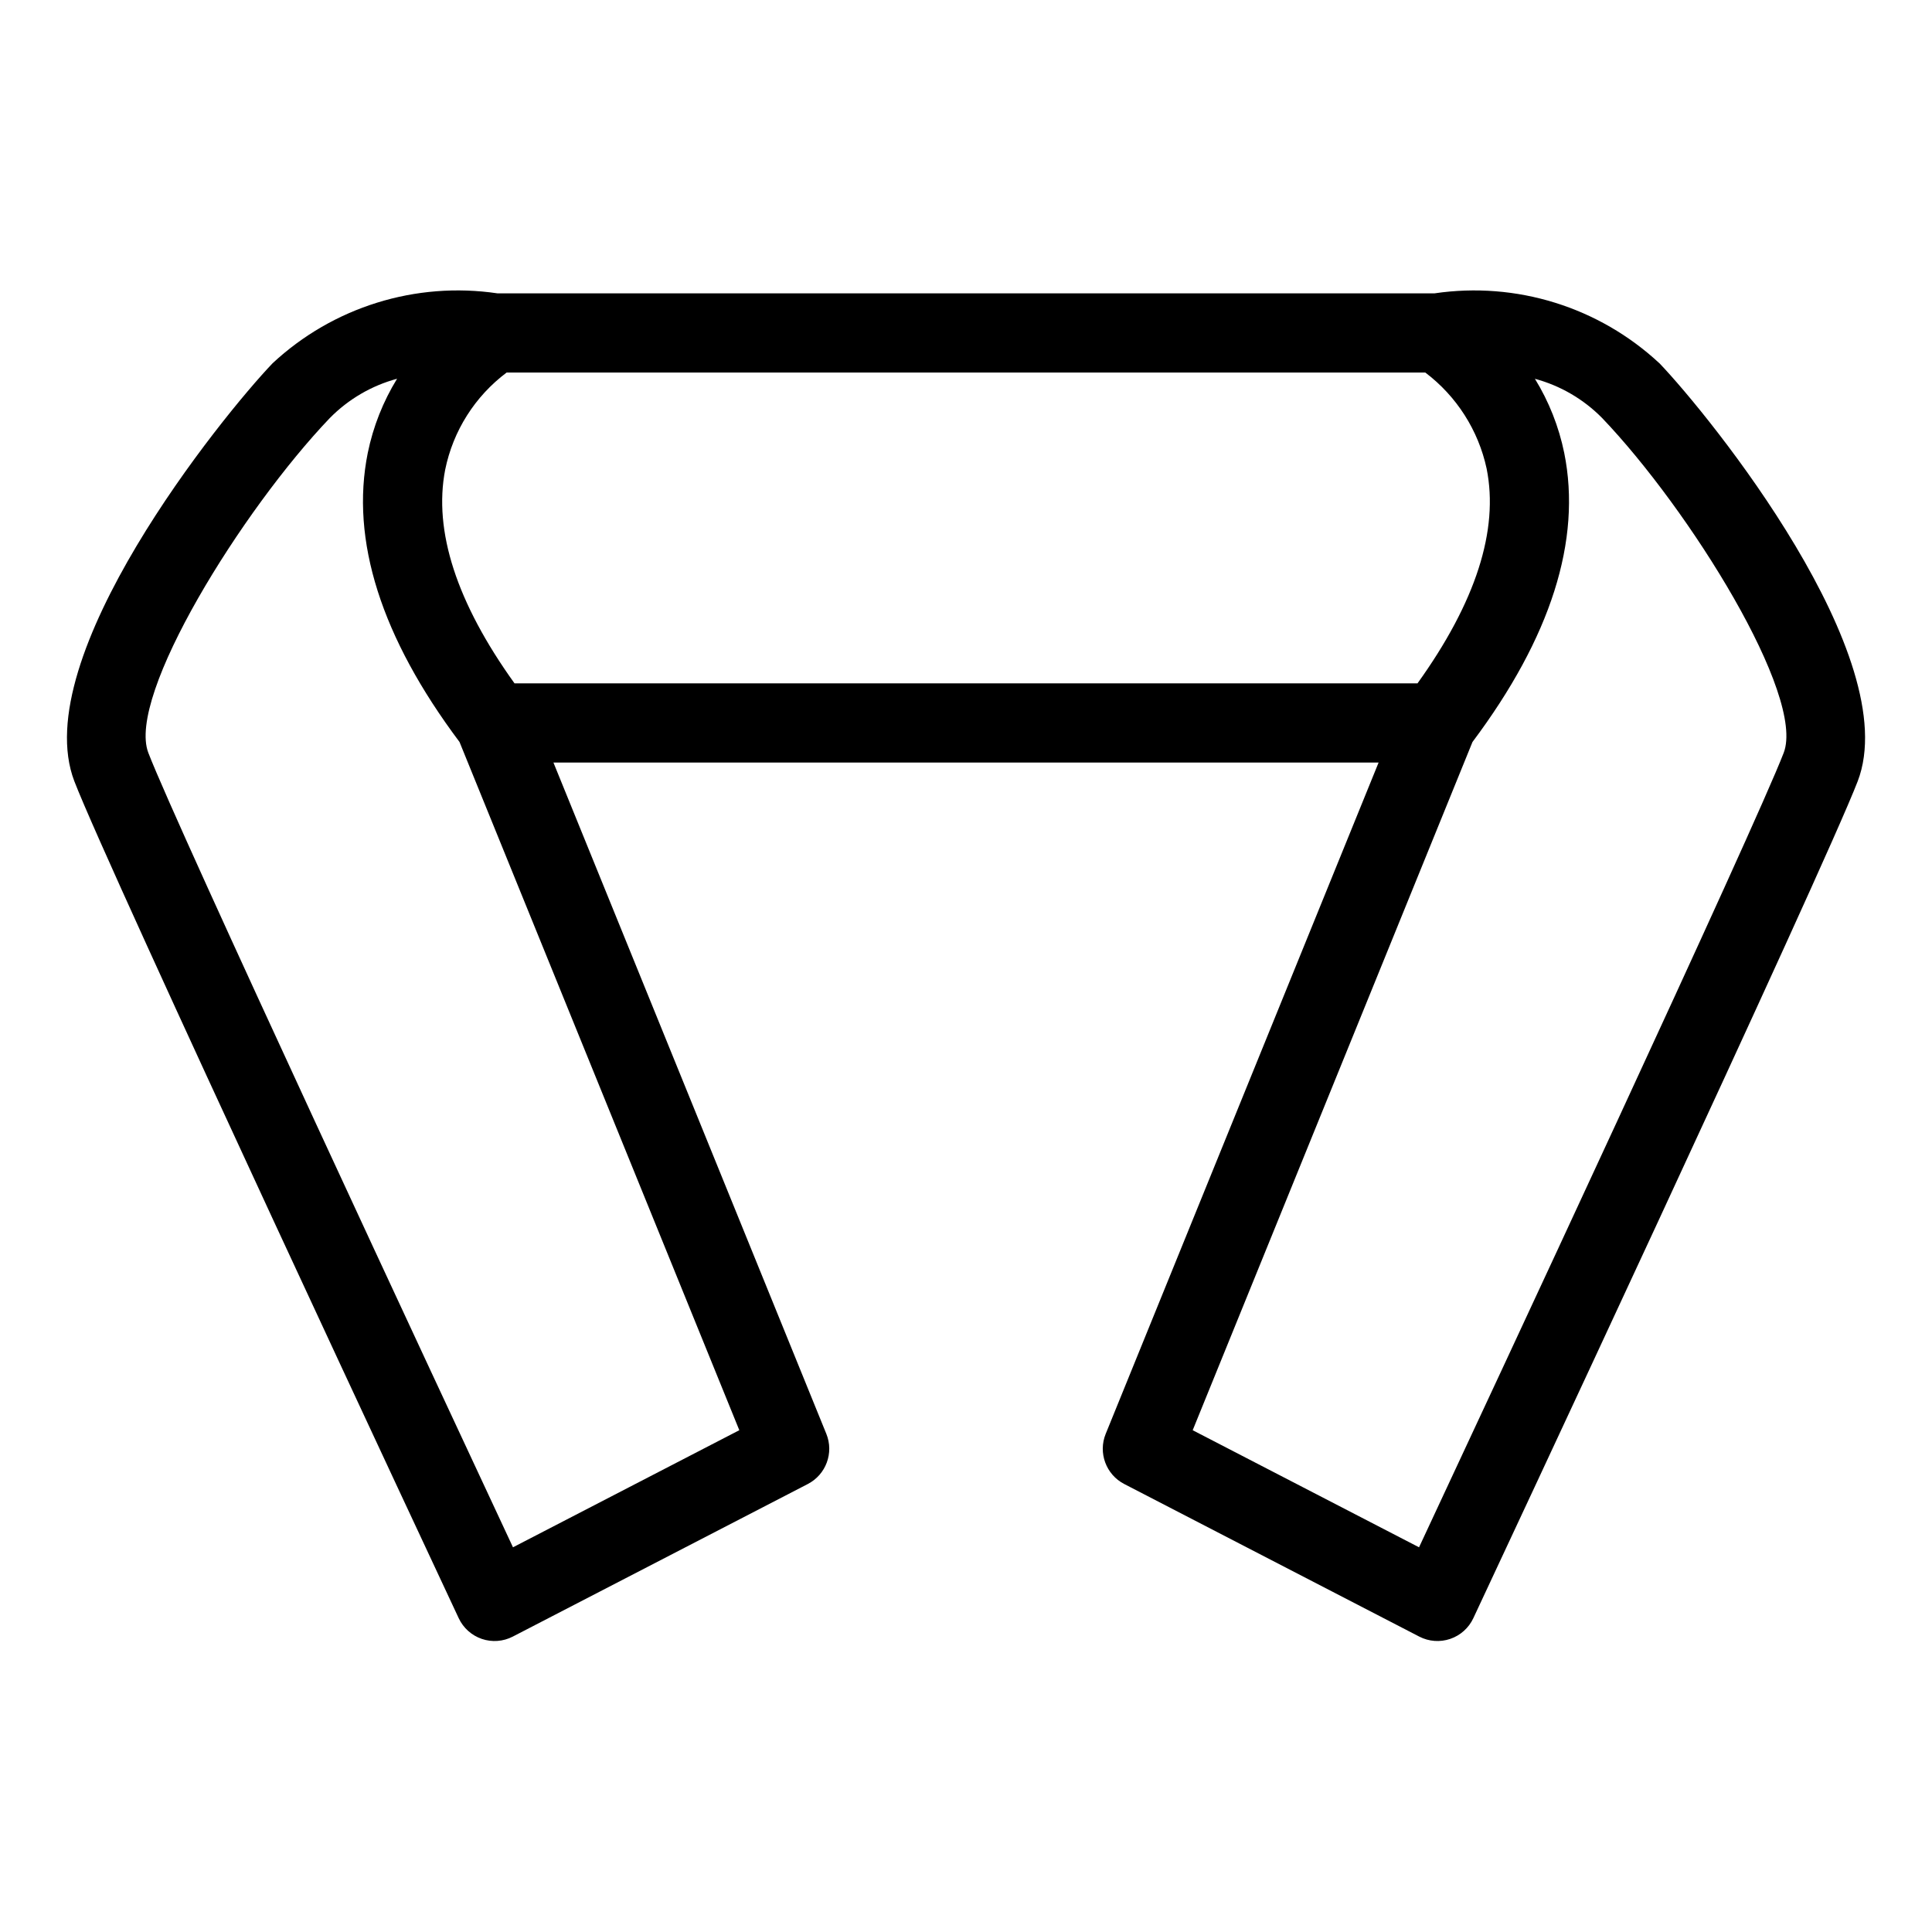 <?xml version="1.0" encoding="UTF-8"?>
<!-- Uploaded to: ICON Repo, www.svgrepo.com, Generator: ICON Repo Mixer Tools -->
<svg fill="#000000" width="800px" height="800px" version="1.1" viewBox="144 144 512 512" xmlns="http://www.w3.org/2000/svg">
 <path d="m583.75 240.26c-16.012-14.898-37.926-21.711-59.562-18.523h-248.38c-21.637-3.191-43.551 3.625-59.562 18.523-13.469 14.082-65.129 78.043-52.543 110.78 9.012 23.453 98.062 213.71 101.86 221.8 1.211 2.586 3.422 4.566 6.121 5.488 2.703 0.922 5.664 0.699 8.199-0.609l78.199-40.445h-0.004c4.824-2.496 6.953-8.254 4.91-13.285l-72.32-177.9h218.67l-72.32 177.9c-2.043 5.031 0.086 10.789 4.91 13.285l78.199 40.445h-0.004c2.539 1.309 5.496 1.527 8.199 0.605 2.699-0.918 4.91-2.898 6.121-5.484 3.793-8.086 92.844-198.35 101.86-221.79 12.586-32.75-39.074-96.711-52.543-110.79zm-64.105 84.84h-239.29c-15.344-21.359-21.523-40.395-18.379-56.621 2.09-10.289 7.887-19.449 16.285-25.75h243.46c8.285 6.262 14.051 15.289 16.246 25.441 3.289 16.297-2.871 35.426-18.316 56.93zm-239.7 228.95c-18.828-40.305-89.043-190.75-96.637-210.55-5.82-15.129 24.949-64.512 48.113-88.734v0.004c4.91-4.984 11.055-8.574 17.809-10.398-3.715 6.043-6.344 12.691-7.766 19.645-4.672 23.141 3.555 48.914 24.312 76.613l74.148 182.39zm336.75-210.54c-7.594 19.781-77.809 170.23-96.637 210.54l-59.984-31.027 74.148-182.39c20.758-27.699 28.984-53.473 24.312-76.613v0.004c-1.422-6.949-4.047-13.598-7.766-19.641 6.754 1.824 12.902 5.41 17.812 10.395 23.164 24.219 53.934 73.605 48.113 88.742z"/>
</svg>